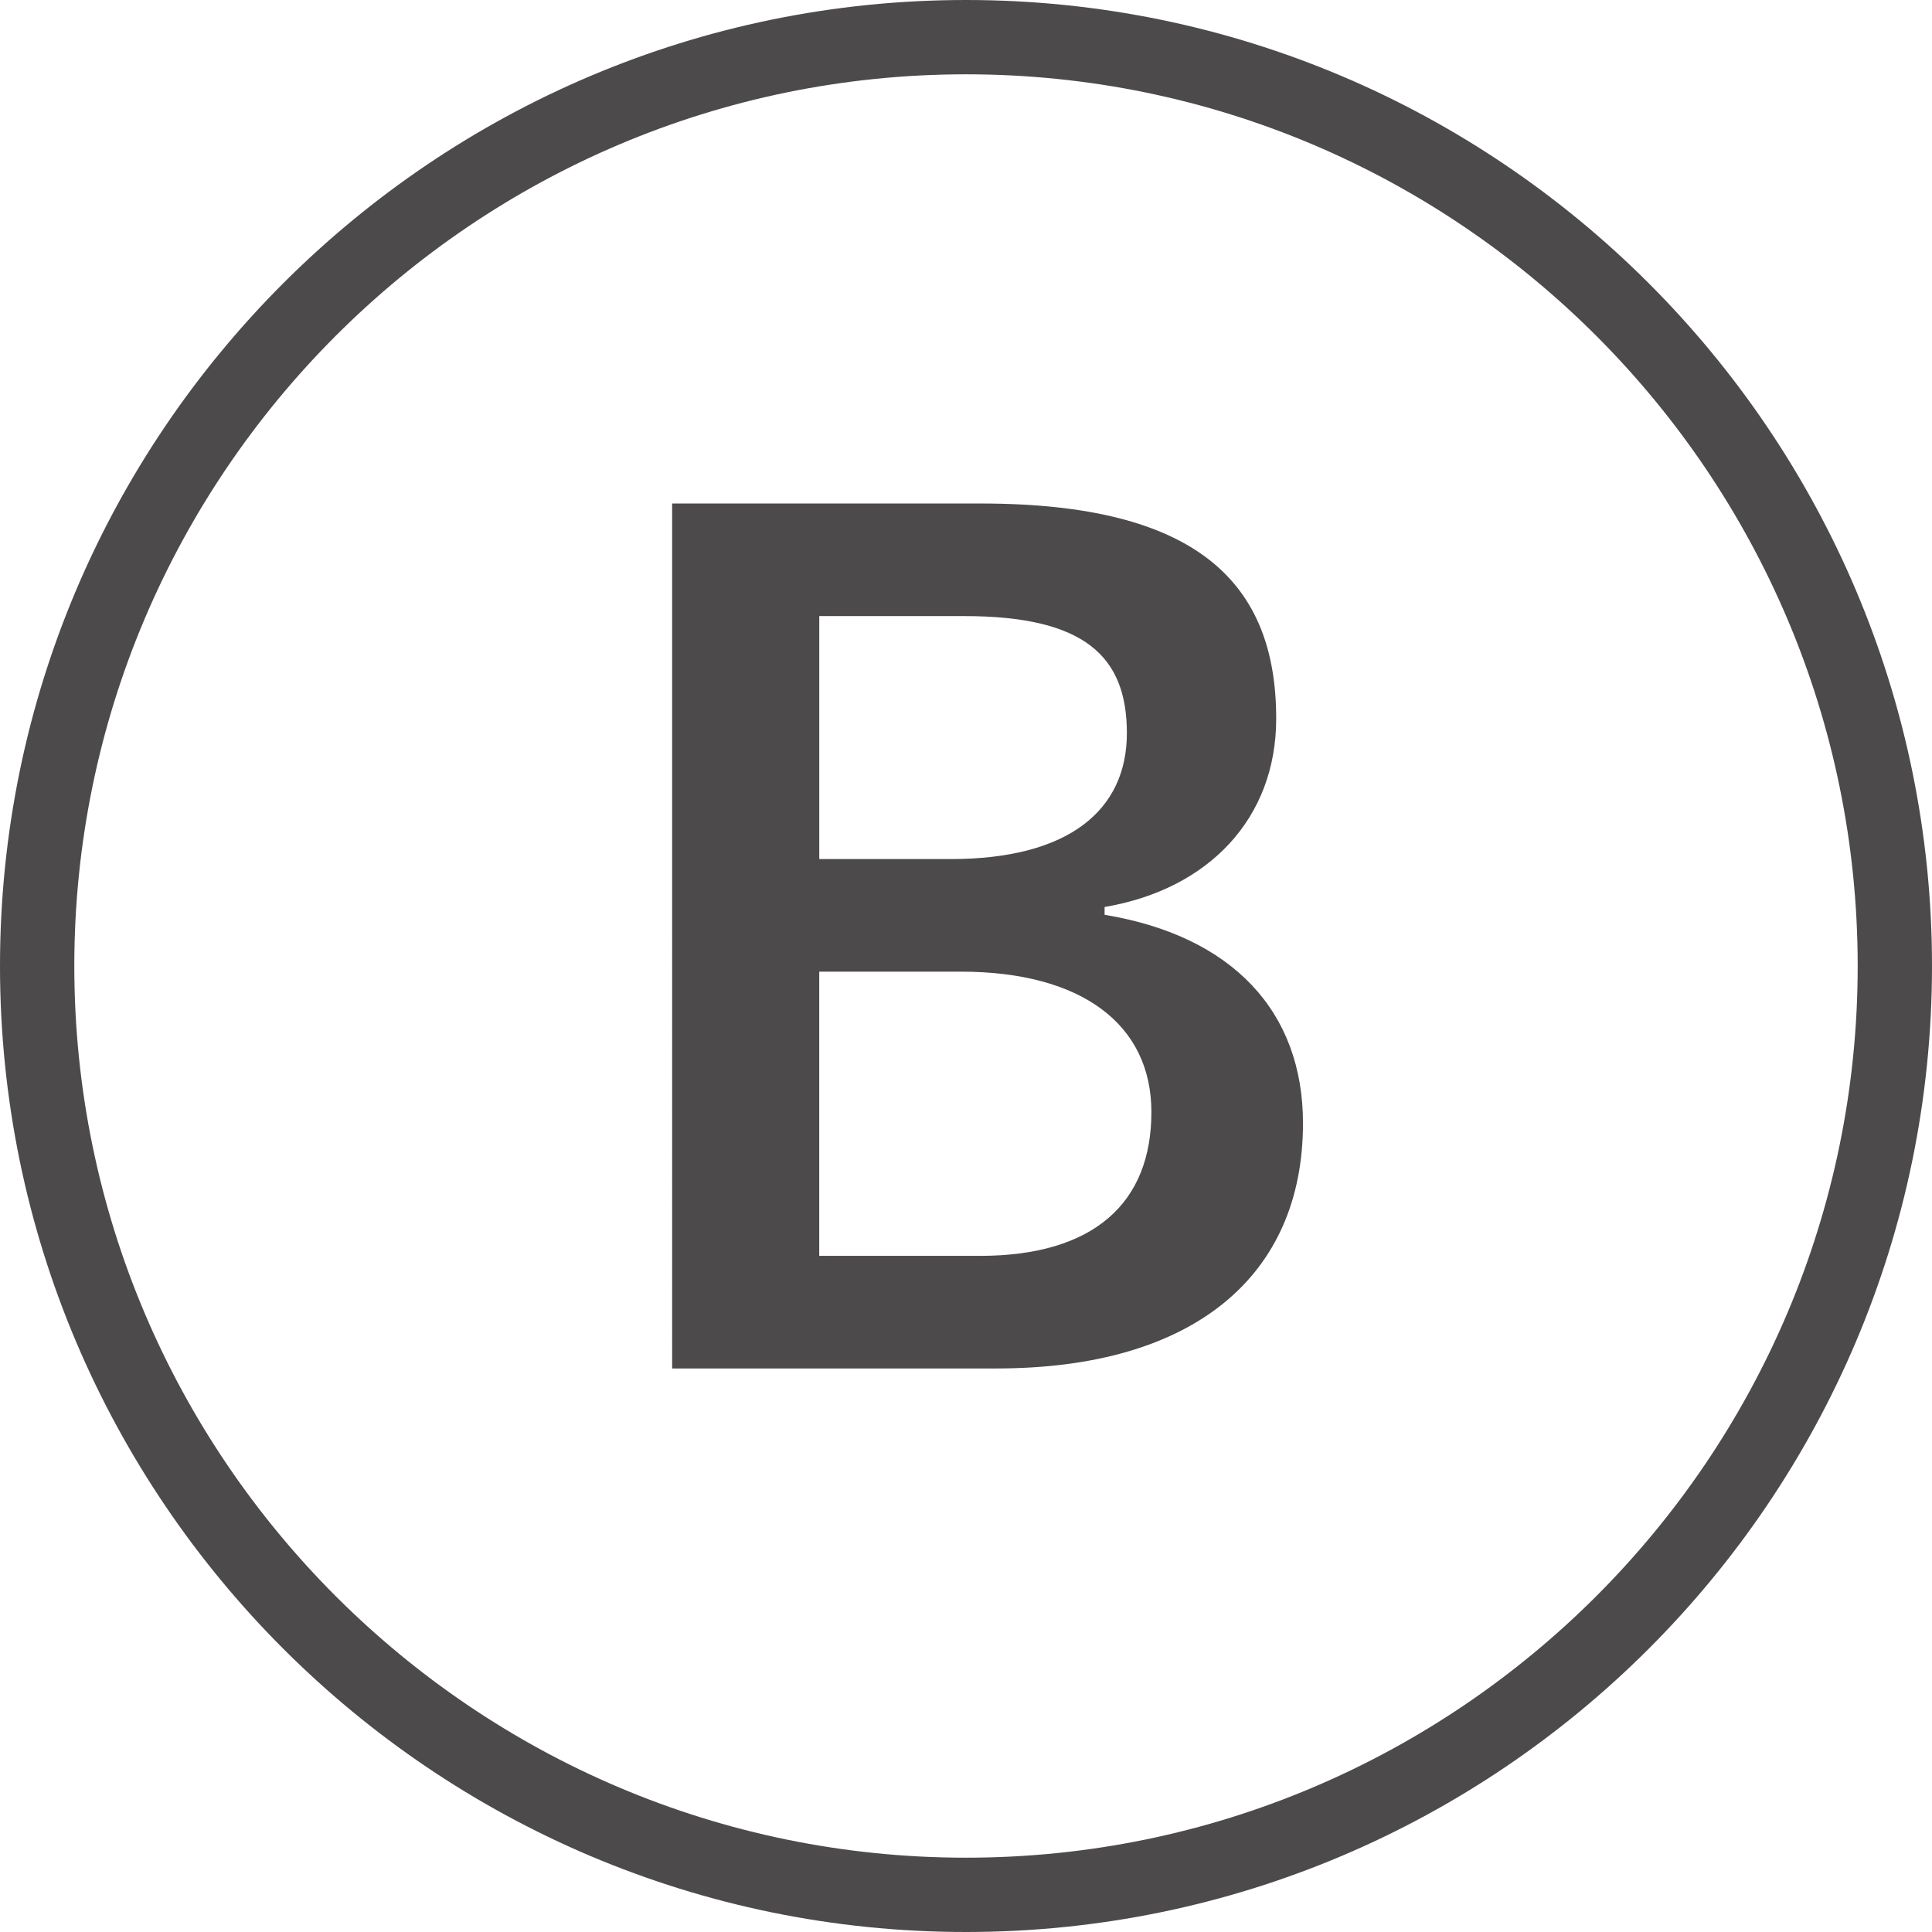 <?xml version="1.0" encoding="utf-8"?>
<!-- Generator: Adobe Illustrator 27.9.0, SVG Export Plug-In . SVG Version: 6.00 Build 0)  -->
<!DOCTYPE svg PUBLIC "-//W3C//DTD SVG 1.1//EN" "http://www.w3.org/Graphics/SVG/1.1/DTD/svg11.dtd">
<svg version="1.1" id="レイヤー_1" xmlns="http://www.w3.org/2000/svg" xmlns:xlink="http://www.w3.org/1999/xlink" x="0px"
	 y="0px" viewBox="0 0 52 52" style="enable-background:new 0 0 52 52;" xml:space="preserve">
<g>
	<path style="fill:#4C4A4A;" d="M26,52C11.663,52,0,40.336,0,26S11.663,0,26,0s26,11.664,26,26S40.337,52,26,52z M26,2
		C12.767,2,2,12.766,2,26s10.767,24,24,24s24-10.766,24-24S39.233,2,26,2z"/>
	<g>
		<path style="fill:#4C4A4A;" d="M26.4,13.552c5.819,0,7.949,2.13,7.949,5.79c0,2.67-1.8,4.59-4.619,5.07v0.21
			c3.449,0.57,5.34,2.61,5.34,5.61c0,4.11-2.94,6.6-8.25,6.6h-8.729V13.552H26.4z M22.051,23.122h3.54c3.18,0,4.739-1.32,4.739-3.39
			c0-2.07-1.14-3.15-4.38-3.15h-3.899V23.122z M22.051,33.802h4.319c3.09,0,4.62-1.44,4.62-3.87c0-2.37-1.89-3.78-5.13-3.78h-3.81
			V33.802z"/>
	</g>
</g>
<g>
</g>
<g>
</g>
<g>
</g>
<g>
</g>
<g>
</g>
<g>
</g>
<g>
</g>
<g>
</g>
<g>
</g>
<g>
</g>
<g>
</g>
<g>
</g>
<g>
</g>
<g>
</g>
<g>
</g>
</svg>

